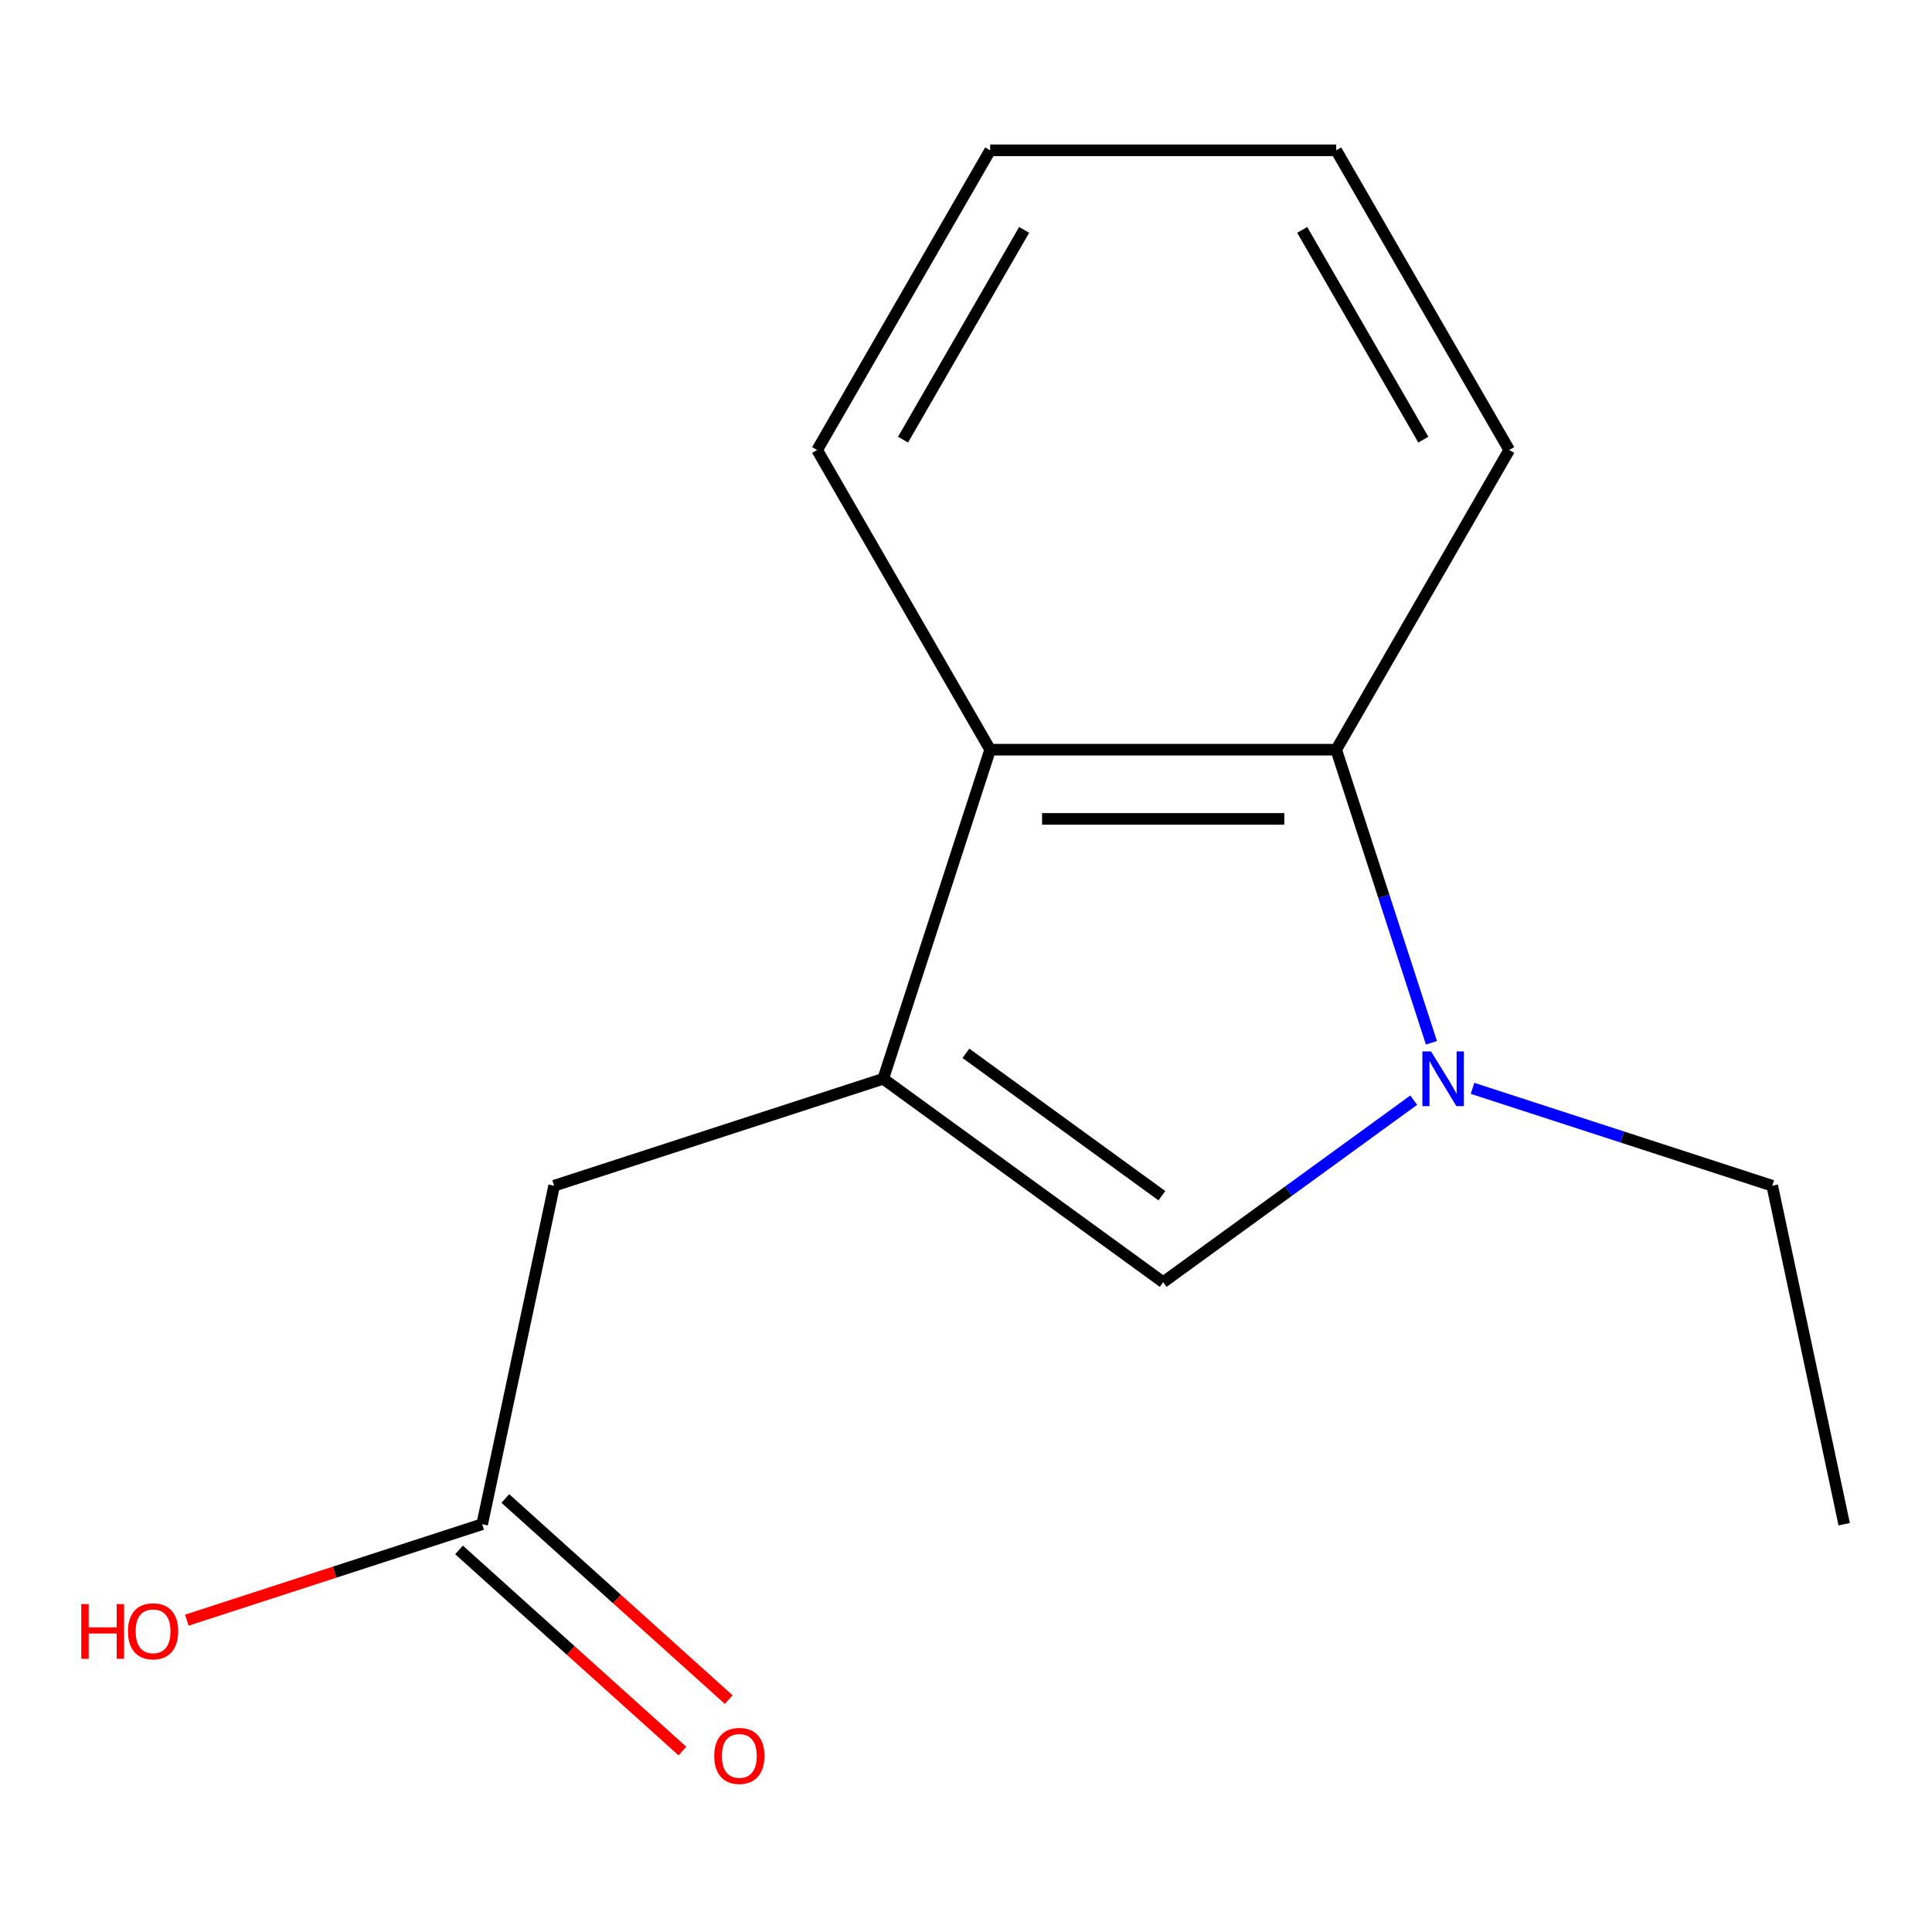 <?xml version='1.0' encoding='iso-8859-1'?>
<svg version='1.1' baseProfile='full'
              xmlns='http://www.w3.org/2000/svg'
                      xmlns:rdkit='http://www.rdkit.org/xml'
                      xmlns:xlink='http://www.w3.org/1999/xlink'
                  xml:space='preserve'
width='1000px' height='1000px' viewBox='0 0 1000 1000'>
<!-- END OF HEADER -->
<rect style='opacity:1.0;fill:#FFFFFF;stroke:none' width='1000' height='1000' x='0' y='0'> </rect>
<path class='bond-1' d='M 457.159,558.381 L 602.061,663.658' style='fill:none;fill-rule:evenodd;stroke:#000000;stroke-width:6px;stroke-linecap:butt;stroke-linejoin:miter;stroke-opacity:1' />
<path class='bond-1' d='M 499.95,545.192 L 601.382,618.886' style='fill:none;fill-rule:evenodd;stroke:#000000;stroke-width:6px;stroke-linecap:butt;stroke-linejoin:miter;stroke-opacity:1' />
<path class='bond-3' d='M 457.159,558.381 L 512.507,388.038' style='fill:none;fill-rule:evenodd;stroke:#000000;stroke-width:6px;stroke-linecap:butt;stroke-linejoin:miter;stroke-opacity:1' />
<path class='bond-4' d='M 457.159,558.381 L 286.816,613.728' style='fill:none;fill-rule:evenodd;stroke:#000000;stroke-width:6px;stroke-linecap:butt;stroke-linejoin:miter;stroke-opacity:1' />
<path class='bond-0' d='M 731.746,569.437 L 666.904,616.548' style='fill:none;fill-rule:evenodd;stroke:#0000FF;stroke-width:6px;stroke-linecap:butt;stroke-linejoin:miter;stroke-opacity:1' />
<path class='bond-0' d='M 666.904,616.548 L 602.061,663.658' style='fill:none;fill-rule:evenodd;stroke:#000000;stroke-width:6px;stroke-linecap:butt;stroke-linejoin:miter;stroke-opacity:1' />
<path class='bond-7' d='M 762.181,563.325 L 839.744,588.527' style='fill:none;fill-rule:evenodd;stroke:#0000FF;stroke-width:6px;stroke-linecap:butt;stroke-linejoin:miter;stroke-opacity:1' />
<path class='bond-7' d='M 839.744,588.527 L 917.307,613.728' style='fill:none;fill-rule:evenodd;stroke:#000000;stroke-width:6px;stroke-linecap:butt;stroke-linejoin:miter;stroke-opacity:1' />
<path class='bond-14' d='M 740.908,539.743 L 716.262,463.89' style='fill:none;fill-rule:evenodd;stroke:#0000FF;stroke-width:6px;stroke-linecap:butt;stroke-linejoin:miter;stroke-opacity:1' />
<path class='bond-14' d='M 716.262,463.89 L 691.616,388.038' style='fill:none;fill-rule:evenodd;stroke:#000000;stroke-width:6px;stroke-linecap:butt;stroke-linejoin:miter;stroke-opacity:1' />
<path class='bond-2' d='M 691.616,388.038 L 512.507,388.038' style='fill:none;fill-rule:evenodd;stroke:#000000;stroke-width:6px;stroke-linecap:butt;stroke-linejoin:miter;stroke-opacity:1' />
<path class='bond-2' d='M 664.75,423.86 L 539.373,423.86' style='fill:none;fill-rule:evenodd;stroke:#000000;stroke-width:6px;stroke-linecap:butt;stroke-linejoin:miter;stroke-opacity:1' />
<path class='bond-9' d='M 691.616,388.038 L 781.171,232.925' style='fill:none;fill-rule:evenodd;stroke:#000000;stroke-width:6px;stroke-linecap:butt;stroke-linejoin:miter;stroke-opacity:1' />
<path class='bond-10' d='M 512.507,388.038 L 422.952,232.925' style='fill:none;fill-rule:evenodd;stroke:#000000;stroke-width:6px;stroke-linecap:butt;stroke-linejoin:miter;stroke-opacity:1' />
<path class='bond-5' d='M 286.816,613.728 L 249.578,788.923' style='fill:none;fill-rule:evenodd;stroke:#000000;stroke-width:6px;stroke-linecap:butt;stroke-linejoin:miter;stroke-opacity:1' />
<path class='bond-6' d='M 237.593,802.234 L 295.406,854.289' style='fill:none;fill-rule:evenodd;stroke:#000000;stroke-width:6px;stroke-linecap:butt;stroke-linejoin:miter;stroke-opacity:1' />
<path class='bond-6' d='M 295.406,854.289 L 353.219,906.344' style='fill:none;fill-rule:evenodd;stroke:#FF0000;stroke-width:6px;stroke-linecap:butt;stroke-linejoin:miter;stroke-opacity:1' />
<path class='bond-6' d='M 261.562,775.613 L 319.375,827.668' style='fill:none;fill-rule:evenodd;stroke:#000000;stroke-width:6px;stroke-linecap:butt;stroke-linejoin:miter;stroke-opacity:1' />
<path class='bond-6' d='M 319.375,827.668 L 377.188,879.723' style='fill:none;fill-rule:evenodd;stroke:#FF0000;stroke-width:6px;stroke-linecap:butt;stroke-linejoin:miter;stroke-opacity:1' />
<path class='bond-8' d='M 249.578,788.923 L 173.145,813.758' style='fill:none;fill-rule:evenodd;stroke:#000000;stroke-width:6px;stroke-linecap:butt;stroke-linejoin:miter;stroke-opacity:1' />
<path class='bond-8' d='M 173.145,813.758 L 96.712,838.592' style='fill:none;fill-rule:evenodd;stroke:#FF0000;stroke-width:6px;stroke-linecap:butt;stroke-linejoin:miter;stroke-opacity:1' />
<path class='bond-11' d='M 917.307,613.728 L 954.545,788.923' style='fill:none;fill-rule:evenodd;stroke:#000000;stroke-width:6px;stroke-linecap:butt;stroke-linejoin:miter;stroke-opacity:1' />
<path class='bond-15' d='M 781.171,232.925 L 691.616,77.812' style='fill:none;fill-rule:evenodd;stroke:#000000;stroke-width:6px;stroke-linecap:butt;stroke-linejoin:miter;stroke-opacity:1' />
<path class='bond-15' d='M 736.715,227.569 L 674.027,118.99' style='fill:none;fill-rule:evenodd;stroke:#000000;stroke-width:6px;stroke-linecap:butt;stroke-linejoin:miter;stroke-opacity:1' />
<path class='bond-12' d='M 422.952,232.925 L 512.507,77.812' style='fill:none;fill-rule:evenodd;stroke:#000000;stroke-width:6px;stroke-linecap:butt;stroke-linejoin:miter;stroke-opacity:1' />
<path class='bond-12' d='M 467.408,227.569 L 530.096,118.99' style='fill:none;fill-rule:evenodd;stroke:#000000;stroke-width:6px;stroke-linecap:butt;stroke-linejoin:miter;stroke-opacity:1' />
<path class='bond-13' d='M 512.507,77.812 L 691.616,77.812' style='fill:none;fill-rule:evenodd;stroke:#000000;stroke-width:6px;stroke-linecap:butt;stroke-linejoin:miter;stroke-opacity:1' />
<path  class='atom-1' d='M 740.704 544.221
L 749.984 559.221
Q 750.904 560.701, 752.384 563.381
Q 753.864 566.061, 753.944 566.221
L 753.944 544.221
L 757.704 544.221
L 757.704 572.541
L 753.824 572.541
L 743.864 556.141
Q 742.704 554.221, 741.464 552.021
Q 740.264 549.821, 739.904 549.141
L 739.904 572.541
L 736.224 572.541
L 736.224 544.221
L 740.704 544.221
' fill='#0000FF'/>
<path  class='atom-7' d='M 369.681 908.851
Q 369.681 902.051, 373.041 898.251
Q 376.401 894.451, 382.681 894.451
Q 388.961 894.451, 392.321 898.251
Q 395.681 902.051, 395.681 908.851
Q 395.681 915.731, 392.281 919.651
Q 388.881 923.531, 382.681 923.531
Q 376.441 923.531, 373.041 919.651
Q 369.681 915.771, 369.681 908.851
M 382.681 920.331
Q 387.001 920.331, 389.321 917.451
Q 391.681 914.531, 391.681 908.851
Q 391.681 903.291, 389.321 900.491
Q 387.001 897.651, 382.681 897.651
Q 378.361 897.651, 376.001 900.451
Q 373.681 903.251, 373.681 908.851
Q 373.681 914.571, 376.001 917.451
Q 378.361 920.331, 382.681 920.331
' fill='#FF0000'/>
<path  class='atom-9' d='M 42.075 830.271
L 45.915 830.271
L 45.915 842.311
L 60.395 842.311
L 60.395 830.271
L 64.235 830.271
L 64.235 858.591
L 60.395 858.591
L 60.395 845.511
L 45.915 845.511
L 45.915 858.591
L 42.075 858.591
L 42.075 830.271
' fill='#FF0000'/>
<path  class='atom-9' d='M 66.235 844.351
Q 66.235 837.551, 69.595 833.751
Q 72.955 829.951, 79.235 829.951
Q 85.515 829.951, 88.875 833.751
Q 92.235 837.551, 92.235 844.351
Q 92.235 851.231, 88.835 855.151
Q 85.435 859.031, 79.235 859.031
Q 72.995 859.031, 69.595 855.151
Q 66.235 851.271, 66.235 844.351
M 79.235 855.831
Q 83.555 855.831, 85.875 852.951
Q 88.235 850.031, 88.235 844.351
Q 88.235 838.791, 85.875 835.991
Q 83.555 833.151, 79.235 833.151
Q 74.915 833.151, 72.555 835.951
Q 70.235 838.751, 70.235 844.351
Q 70.235 850.071, 72.555 852.951
Q 74.915 855.831, 79.235 855.831
' fill='#FF0000'/>
</svg>
